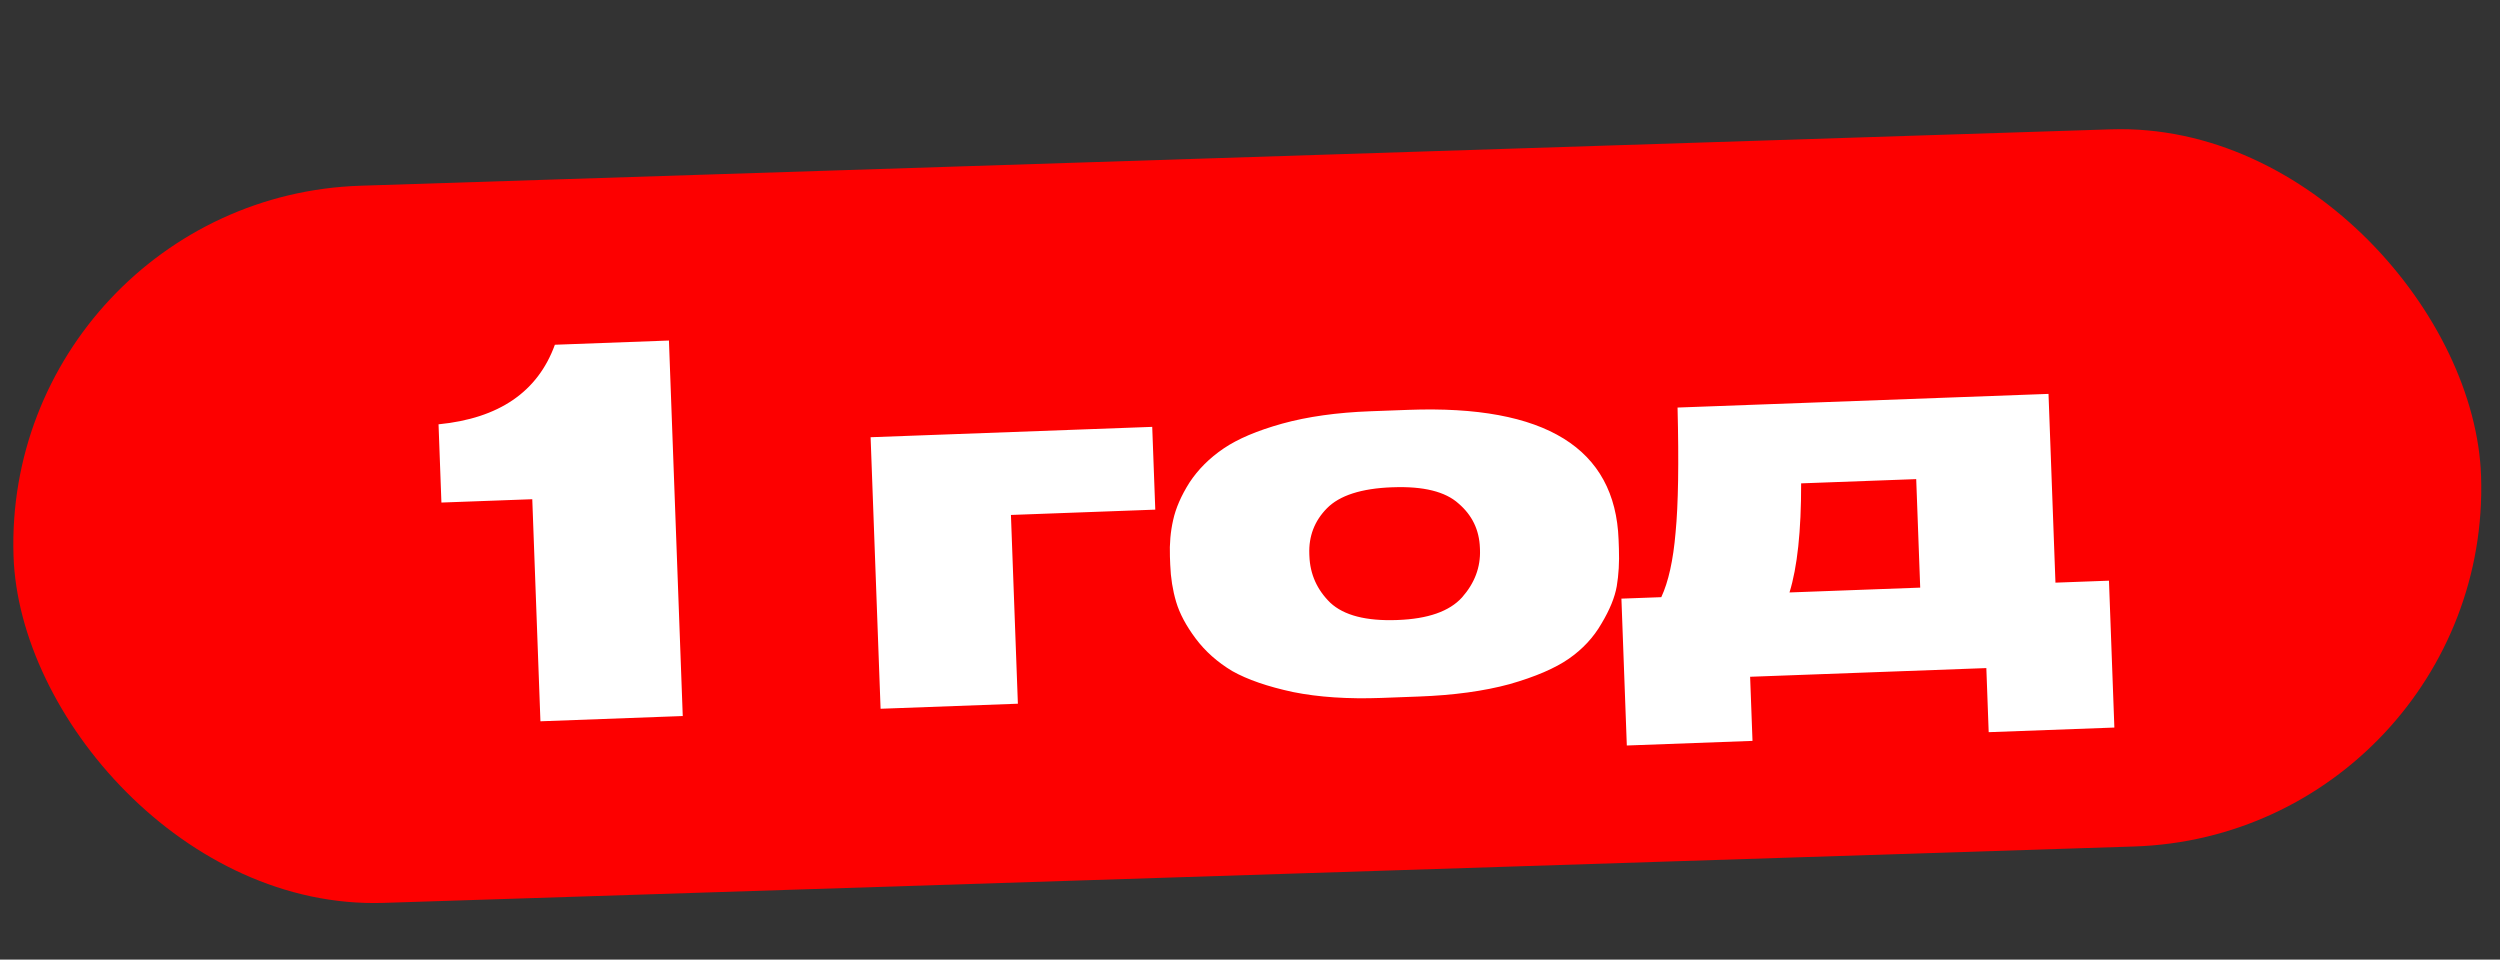 <?xml version="1.0" encoding="UTF-8"?> <svg xmlns="http://www.w3.org/2000/svg" width="99" height="38" viewBox="0 0 99 38" fill="none"><rect x="0" y="0" width="99" height="38" fill="#333333" stroke="none"/><rect x="0.078" y="7.812" width="97.766" height="28.414" rx="14.207" transform="rotate(-1.845 0.078 7.812)" fill="#FD0000"></rect><path d="M21.078 19.769L17.48 19.901L17.366 16.803C19.759 16.568 21.295 15.518 21.973 13.652L26.49 13.485L27.037 28.355L21.401 28.563L21.078 19.769ZM34.871 28.067L34.476 17.314L45.628 16.904L45.749 20.182L40.033 20.392L40.308 27.867L34.871 28.067ZM56.179 27.583L54.7 27.638C53.381 27.686 52.218 27.609 51.209 27.406C50.201 27.19 49.397 26.912 48.797 26.574C48.21 26.222 47.728 25.793 47.349 25.287C46.97 24.78 46.712 24.296 46.575 23.834C46.438 23.372 46.36 22.881 46.341 22.362L46.329 22.042C46.31 21.535 46.352 21.054 46.456 20.596C46.559 20.125 46.774 19.631 47.102 19.111C47.443 18.592 47.893 18.142 48.453 17.761C49.013 17.38 49.788 17.051 50.778 16.775C51.782 16.498 52.944 16.335 54.263 16.286L55.782 16.23C61.191 16.031 63.963 17.744 64.096 21.368L64.109 21.728C64.129 22.261 64.1 22.756 64.024 23.212C63.947 23.655 63.745 24.15 63.418 24.695C63.104 25.241 62.675 25.703 62.128 26.084C61.582 26.464 60.8 26.8 59.783 27.091C58.766 27.368 57.565 27.532 56.179 27.583ZM55.154 19.296L55.134 19.296C53.908 19.341 53.044 19.62 52.543 20.132C52.054 20.63 51.823 21.233 51.849 21.939L51.852 22.019C51.878 22.738 52.154 23.355 52.68 23.869C53.219 24.37 54.101 24.598 55.327 24.553L55.347 24.552C56.546 24.508 57.396 24.21 57.896 23.658C58.396 23.092 58.633 22.463 58.607 21.77L58.604 21.69C58.578 20.984 58.297 20.401 57.759 19.94C57.235 19.466 56.366 19.251 55.154 19.296ZM64.422 29.522L64.208 23.706L65.787 23.648C66.071 23.037 66.26 22.183 66.353 21.085C66.46 19.987 66.486 18.338 66.431 16.139L81.121 15.598L81.396 23.073L83.515 22.995L83.729 28.811L78.752 28.994L78.659 26.456L69.305 26.8L69.399 29.339L64.422 29.522ZM70.864 23.461L76.04 23.27L75.882 18.973L71.325 19.141C71.328 21.022 71.174 22.462 70.864 23.461Z" fill="white"></path></svg> 